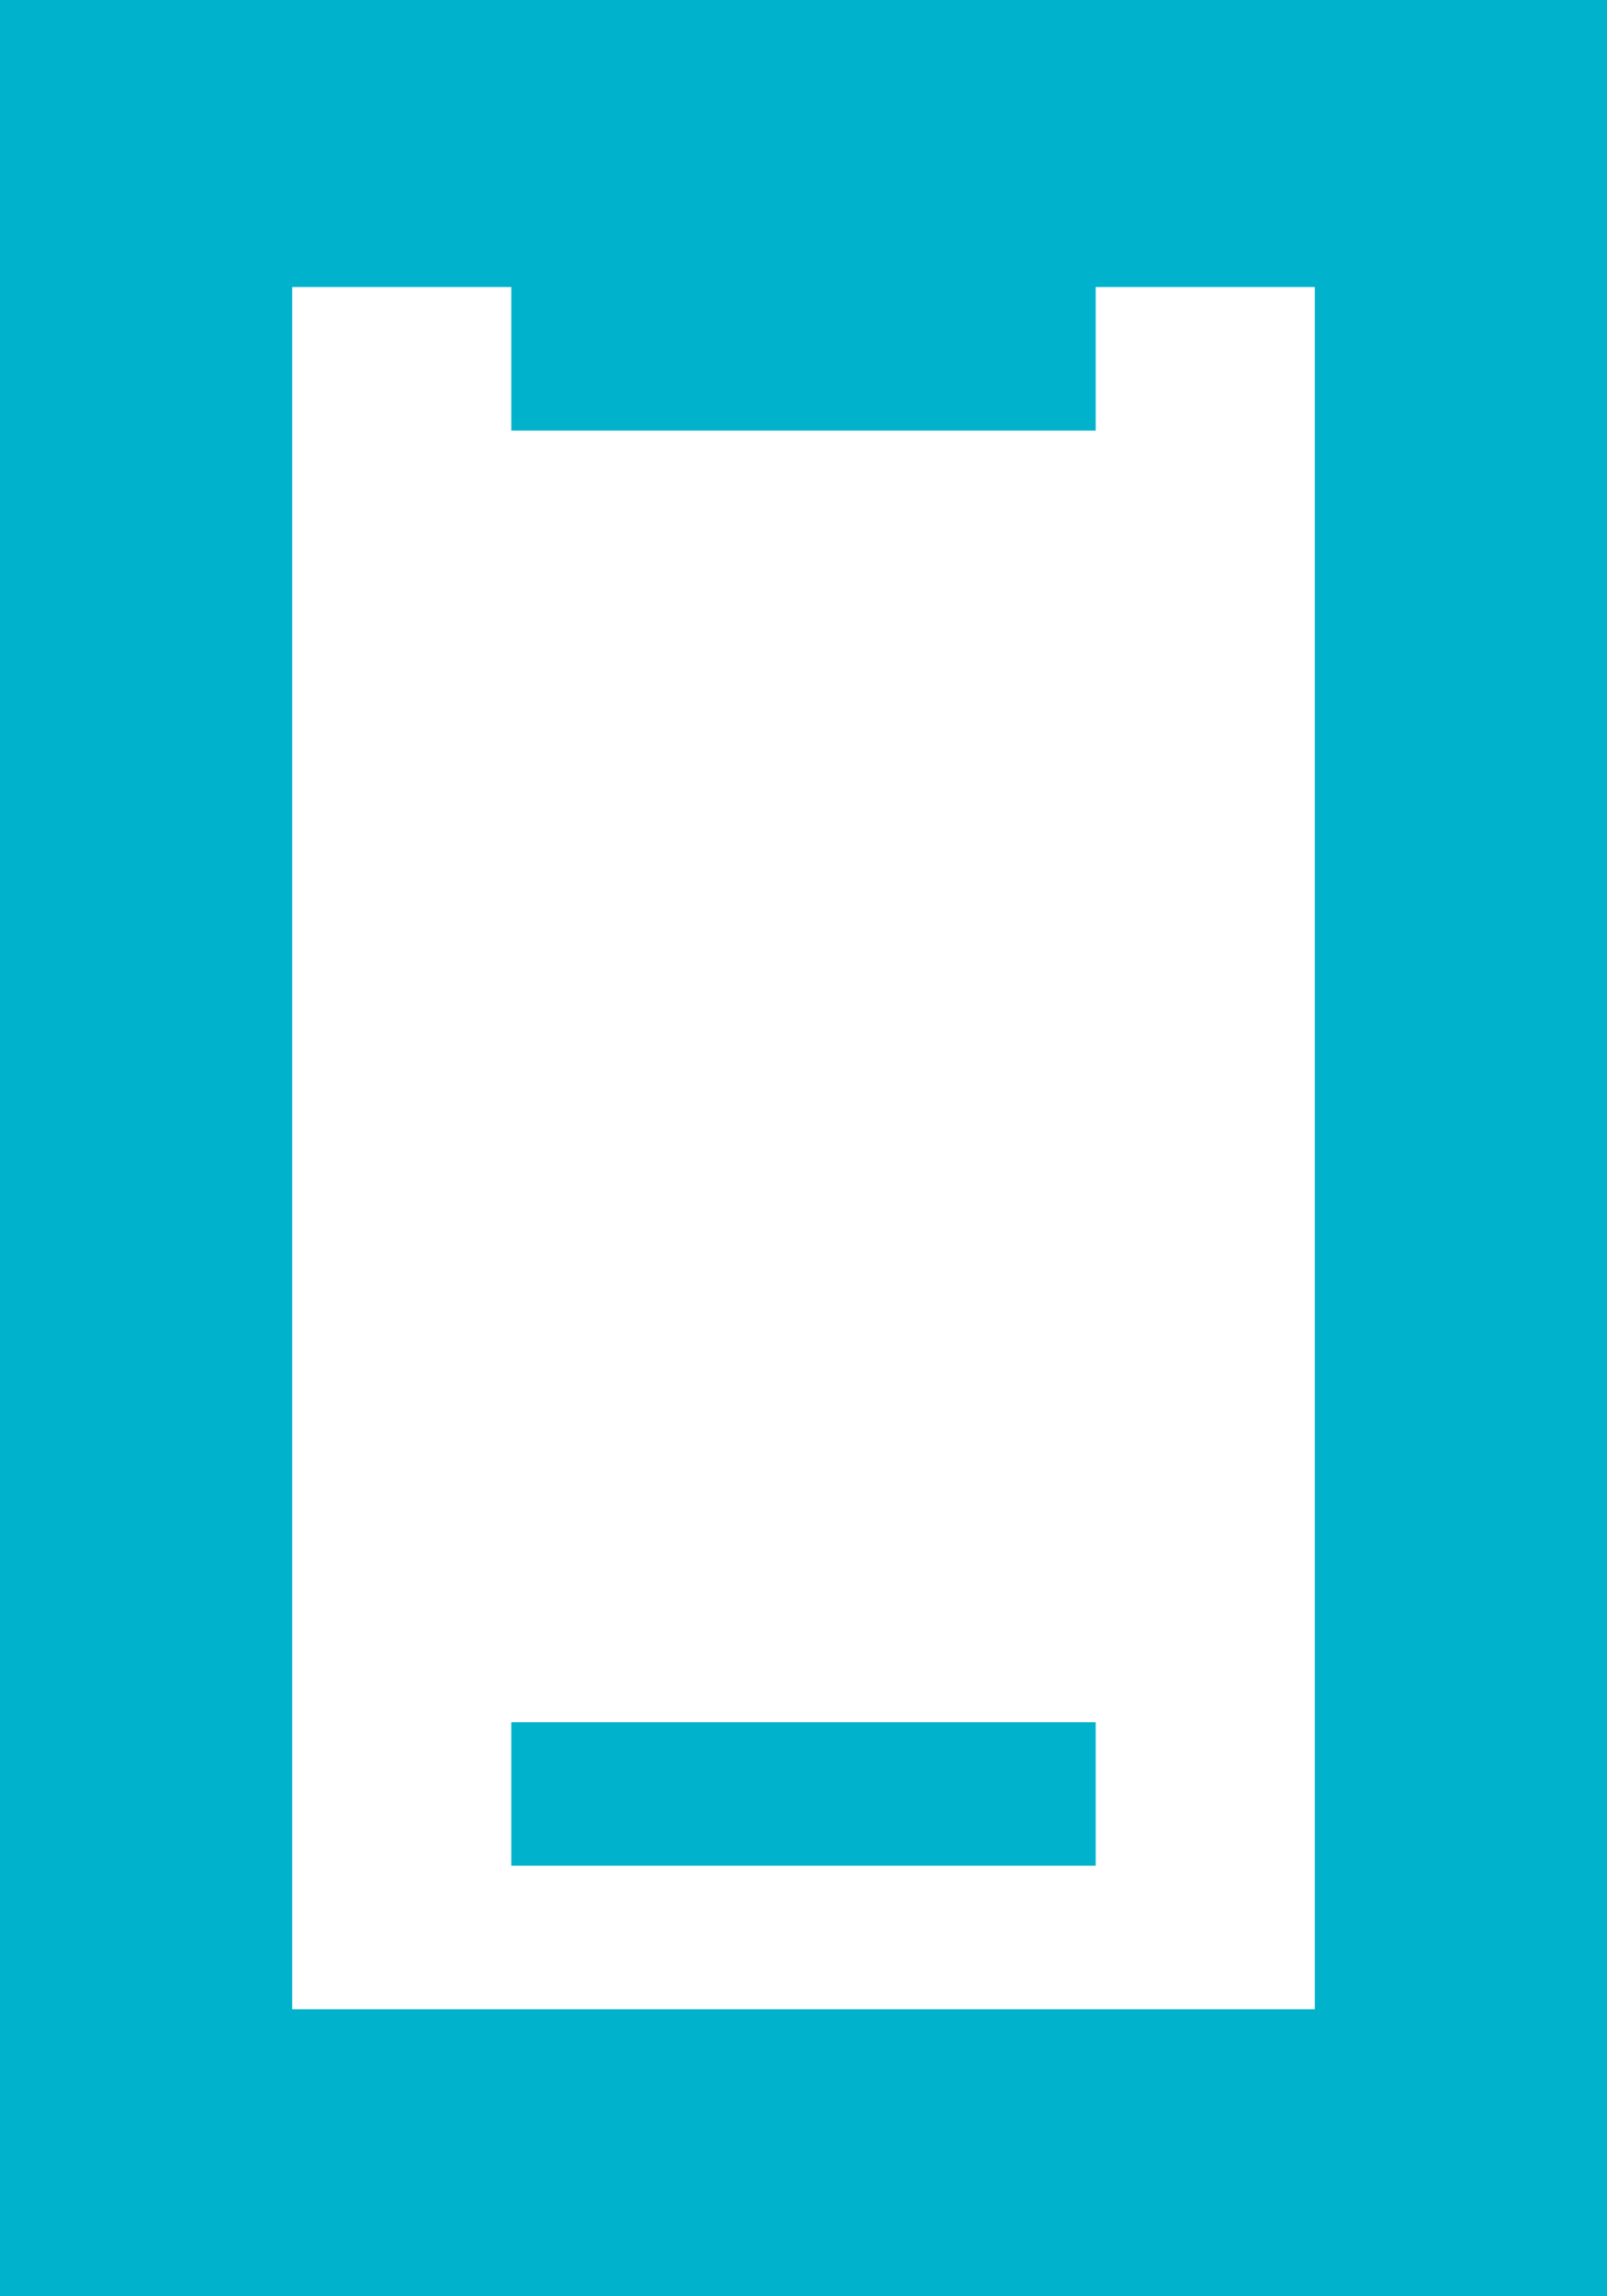 <svg width="28" height="40" viewBox="0 0 28 40" fill="none" xmlns="http://www.w3.org/2000/svg"><path fill="#00B2CB" d="M8.909 5V7.5H19.091V5H22.909V35H5.091V5H8.909ZM5.091 0H0V5V35V40H5.091H22.909H28V35V5V0H22.909H5.091ZM8.909 30V32.5H10.182H17.818H19.091V30H17.818H10.182H8.909Z" /></svg>